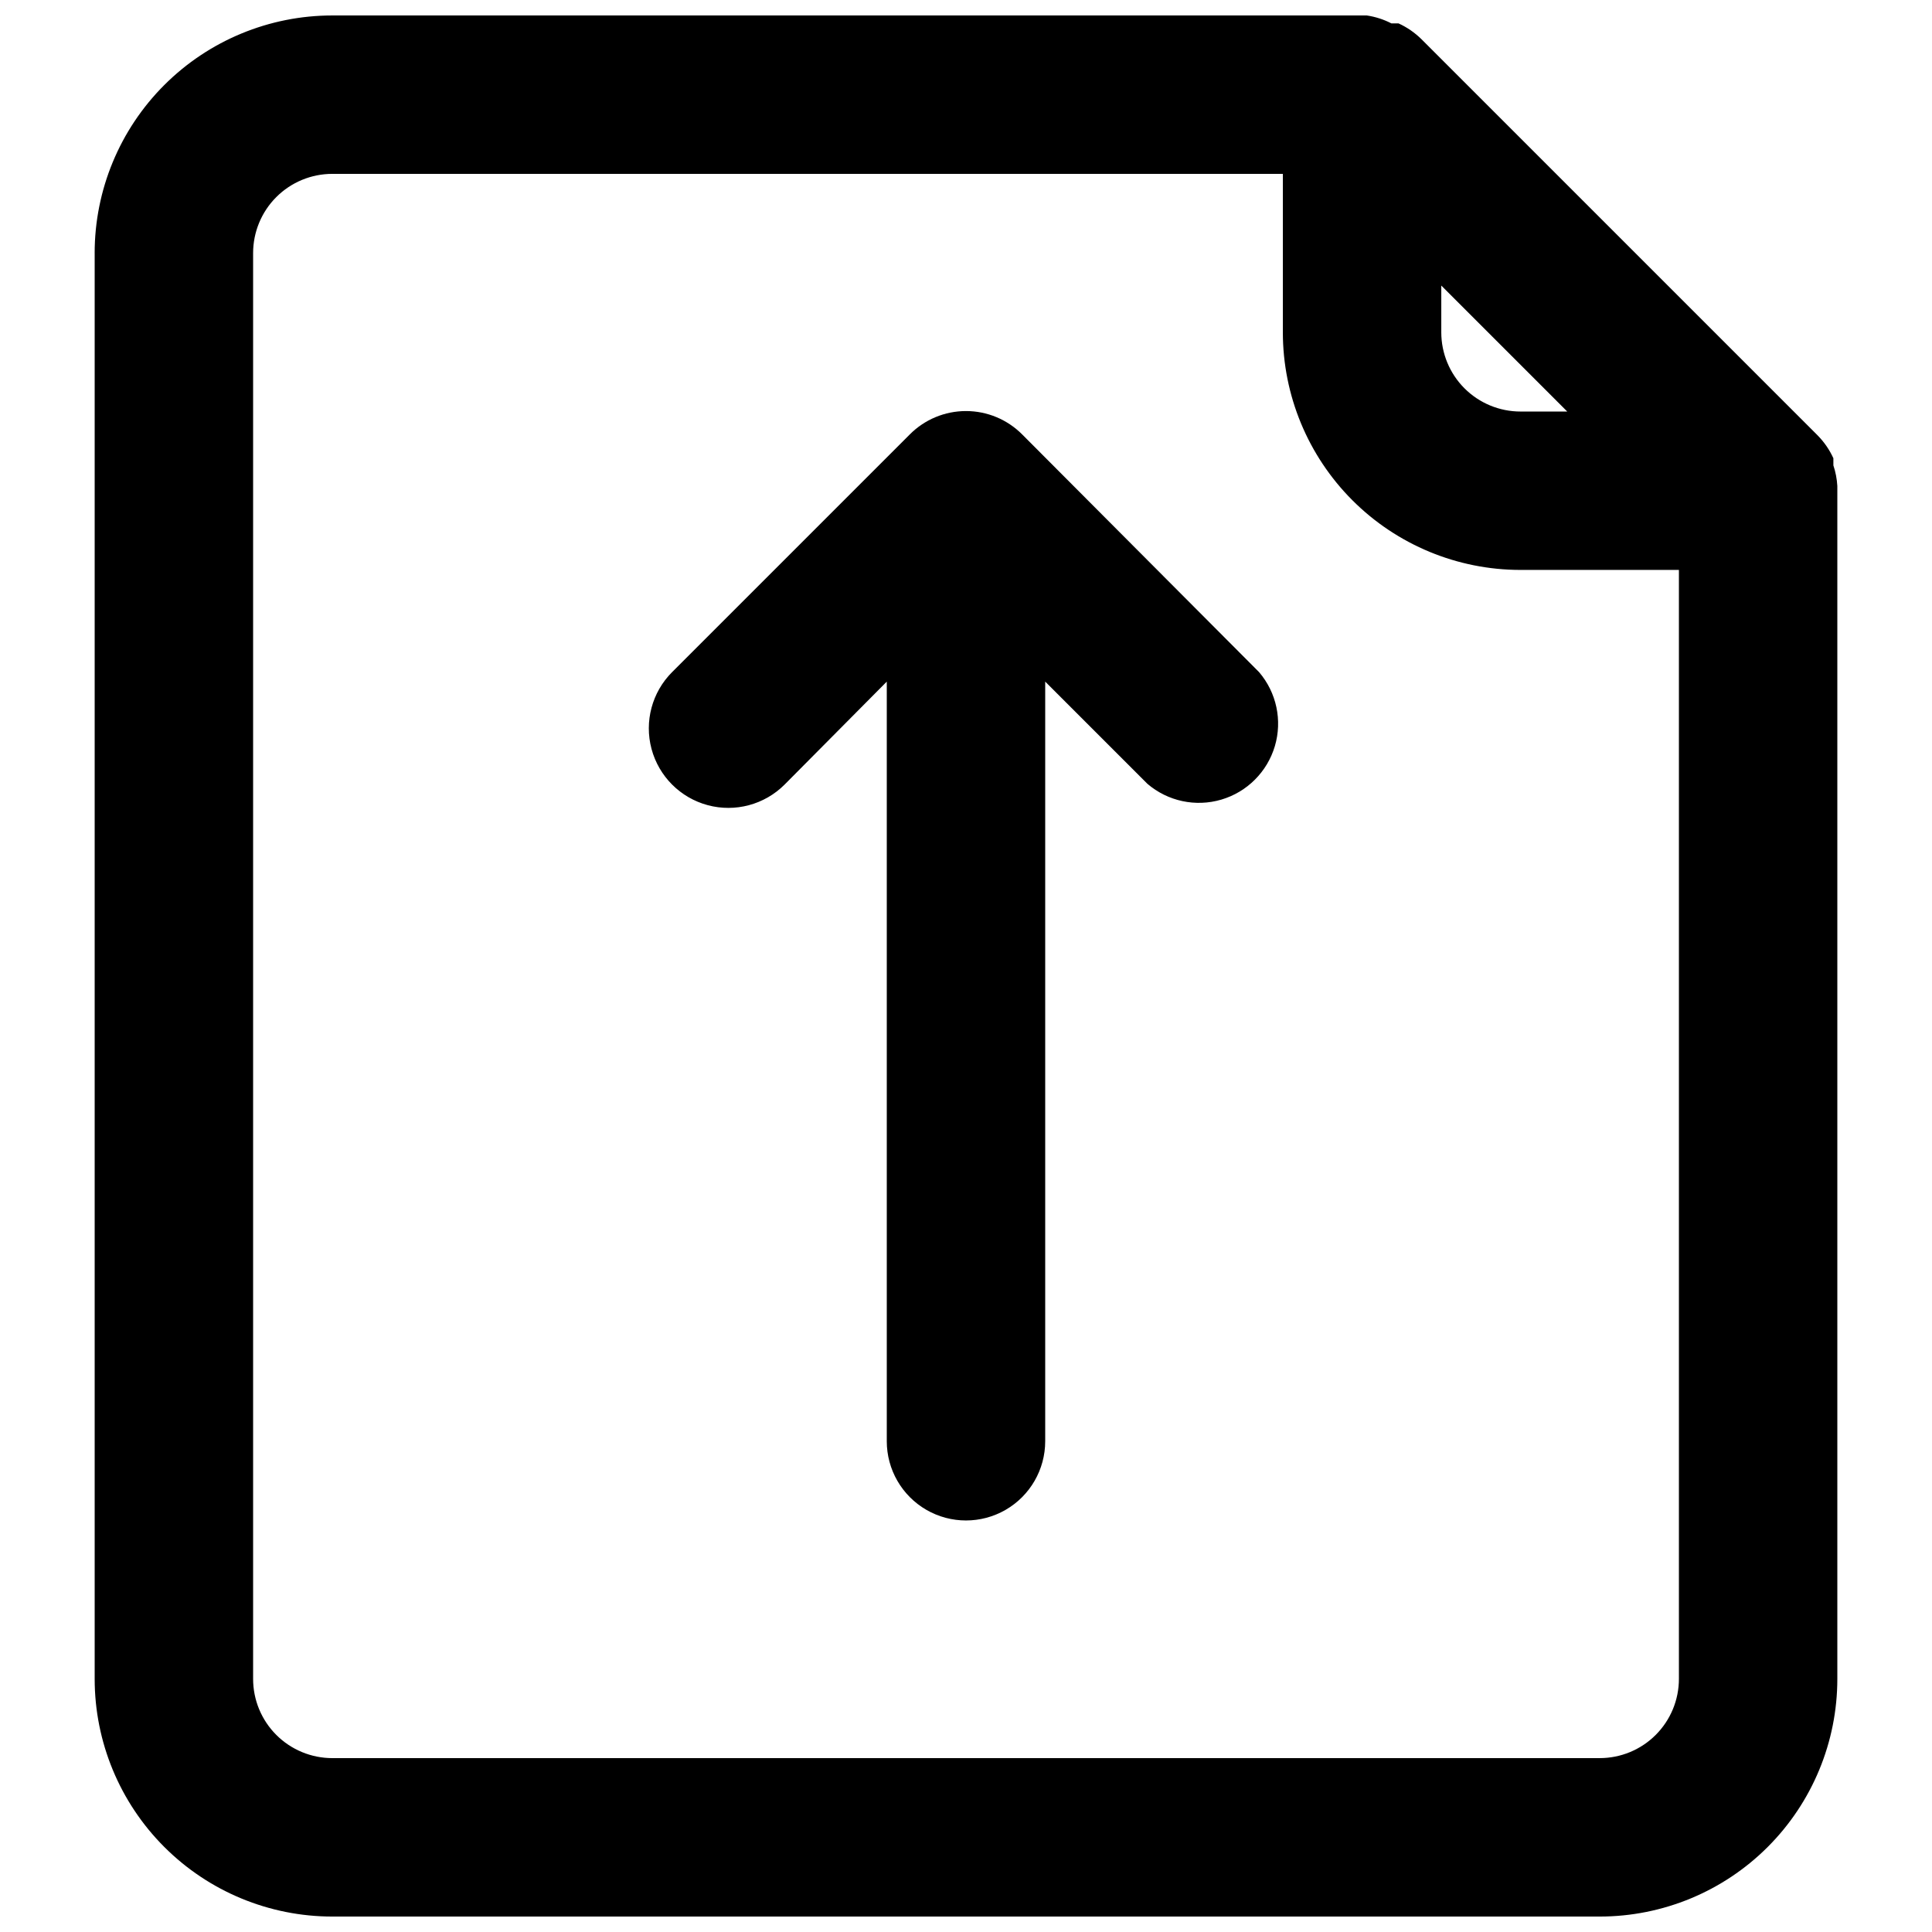 <?xml version="1.0" encoding="UTF-8"?>
<!-- Uploaded to: ICON Repo, www.svgrepo.com, Generator: ICON Repo Mixer Tools -->
<svg width="800px" height="800px" version="1.1" viewBox="144 144 512 512" xmlns="http://www.w3.org/2000/svg">
 <defs>
  <clipPath id="a">
   <path d="m169 148.09h462v503.81h-462z"/>
  </clipPath>
 </defs>
 <g clip-path="url(#a)">
  <path d="m169.09 211.07v377.86c0 16.703 6.637 32.723 18.445 44.531 11.809 11.812 27.828 18.445 44.531 18.445h335.87c16.703 0 32.723-6.633 44.531-18.445 11.812-11.809 18.445-27.828 18.445-44.531v-314.88-1.258-0.004c-0.105-1.855-0.457-3.691-1.047-5.457v-1.891c-1.031-2.262-2.453-4.32-4.199-6.086l-104.96-104.96c-1.766-1.746-3.828-3.168-6.09-4.199h-1.891 0.004c-2.039-1.051-4.238-1.758-6.508-2.098h-274.16c-16.703 0-32.723 6.637-44.531 18.445-11.809 11.809-18.445 27.828-18.445 44.531zm398.85 398.85h-335.87c-5.566 0-10.906-2.211-14.844-6.148s-6.148-9.273-6.148-14.844v-377.86c0-5.566 2.211-10.906 6.148-14.844s9.277-6.148 14.844-6.148h251.9v41.984c0 16.703 6.637 32.719 18.445 44.531 11.812 11.809 27.832 18.445 44.531 18.445h41.984v293.89c0 5.57-2.211 10.906-6.148 14.844-3.934 3.938-9.273 6.148-14.844 6.148zm-8.605-356.86h-12.387c-5.566 0-10.906-2.211-14.844-6.148-3.934-3.938-6.148-9.277-6.148-14.844v-12.387z"/>
 </g>
 <path d="m414.9 259.14c-3.941-3.973-9.305-6.207-14.902-6.207s-10.965 2.234-14.906 6.207l-62.977 62.977c-5.324 5.324-7.402 13.086-5.453 20.359 1.949 7.273 7.629 12.957 14.902 14.906 7.273 1.949 15.035-0.133 20.359-5.457l27.082-27.289v201.31c0 7.5 4 14.43 10.496 18.18 6.492 3.75 14.496 3.75 20.992 0 6.492-3.75 10.496-10.68 10.496-18.18v-201.31l27.078 27.078c5.402 4.629 12.785 6.207 19.609 4.188 6.82-2.016 12.156-7.356 14.176-14.176 2.016-6.824 0.441-14.203-4.188-19.609z"/>
</svg>
